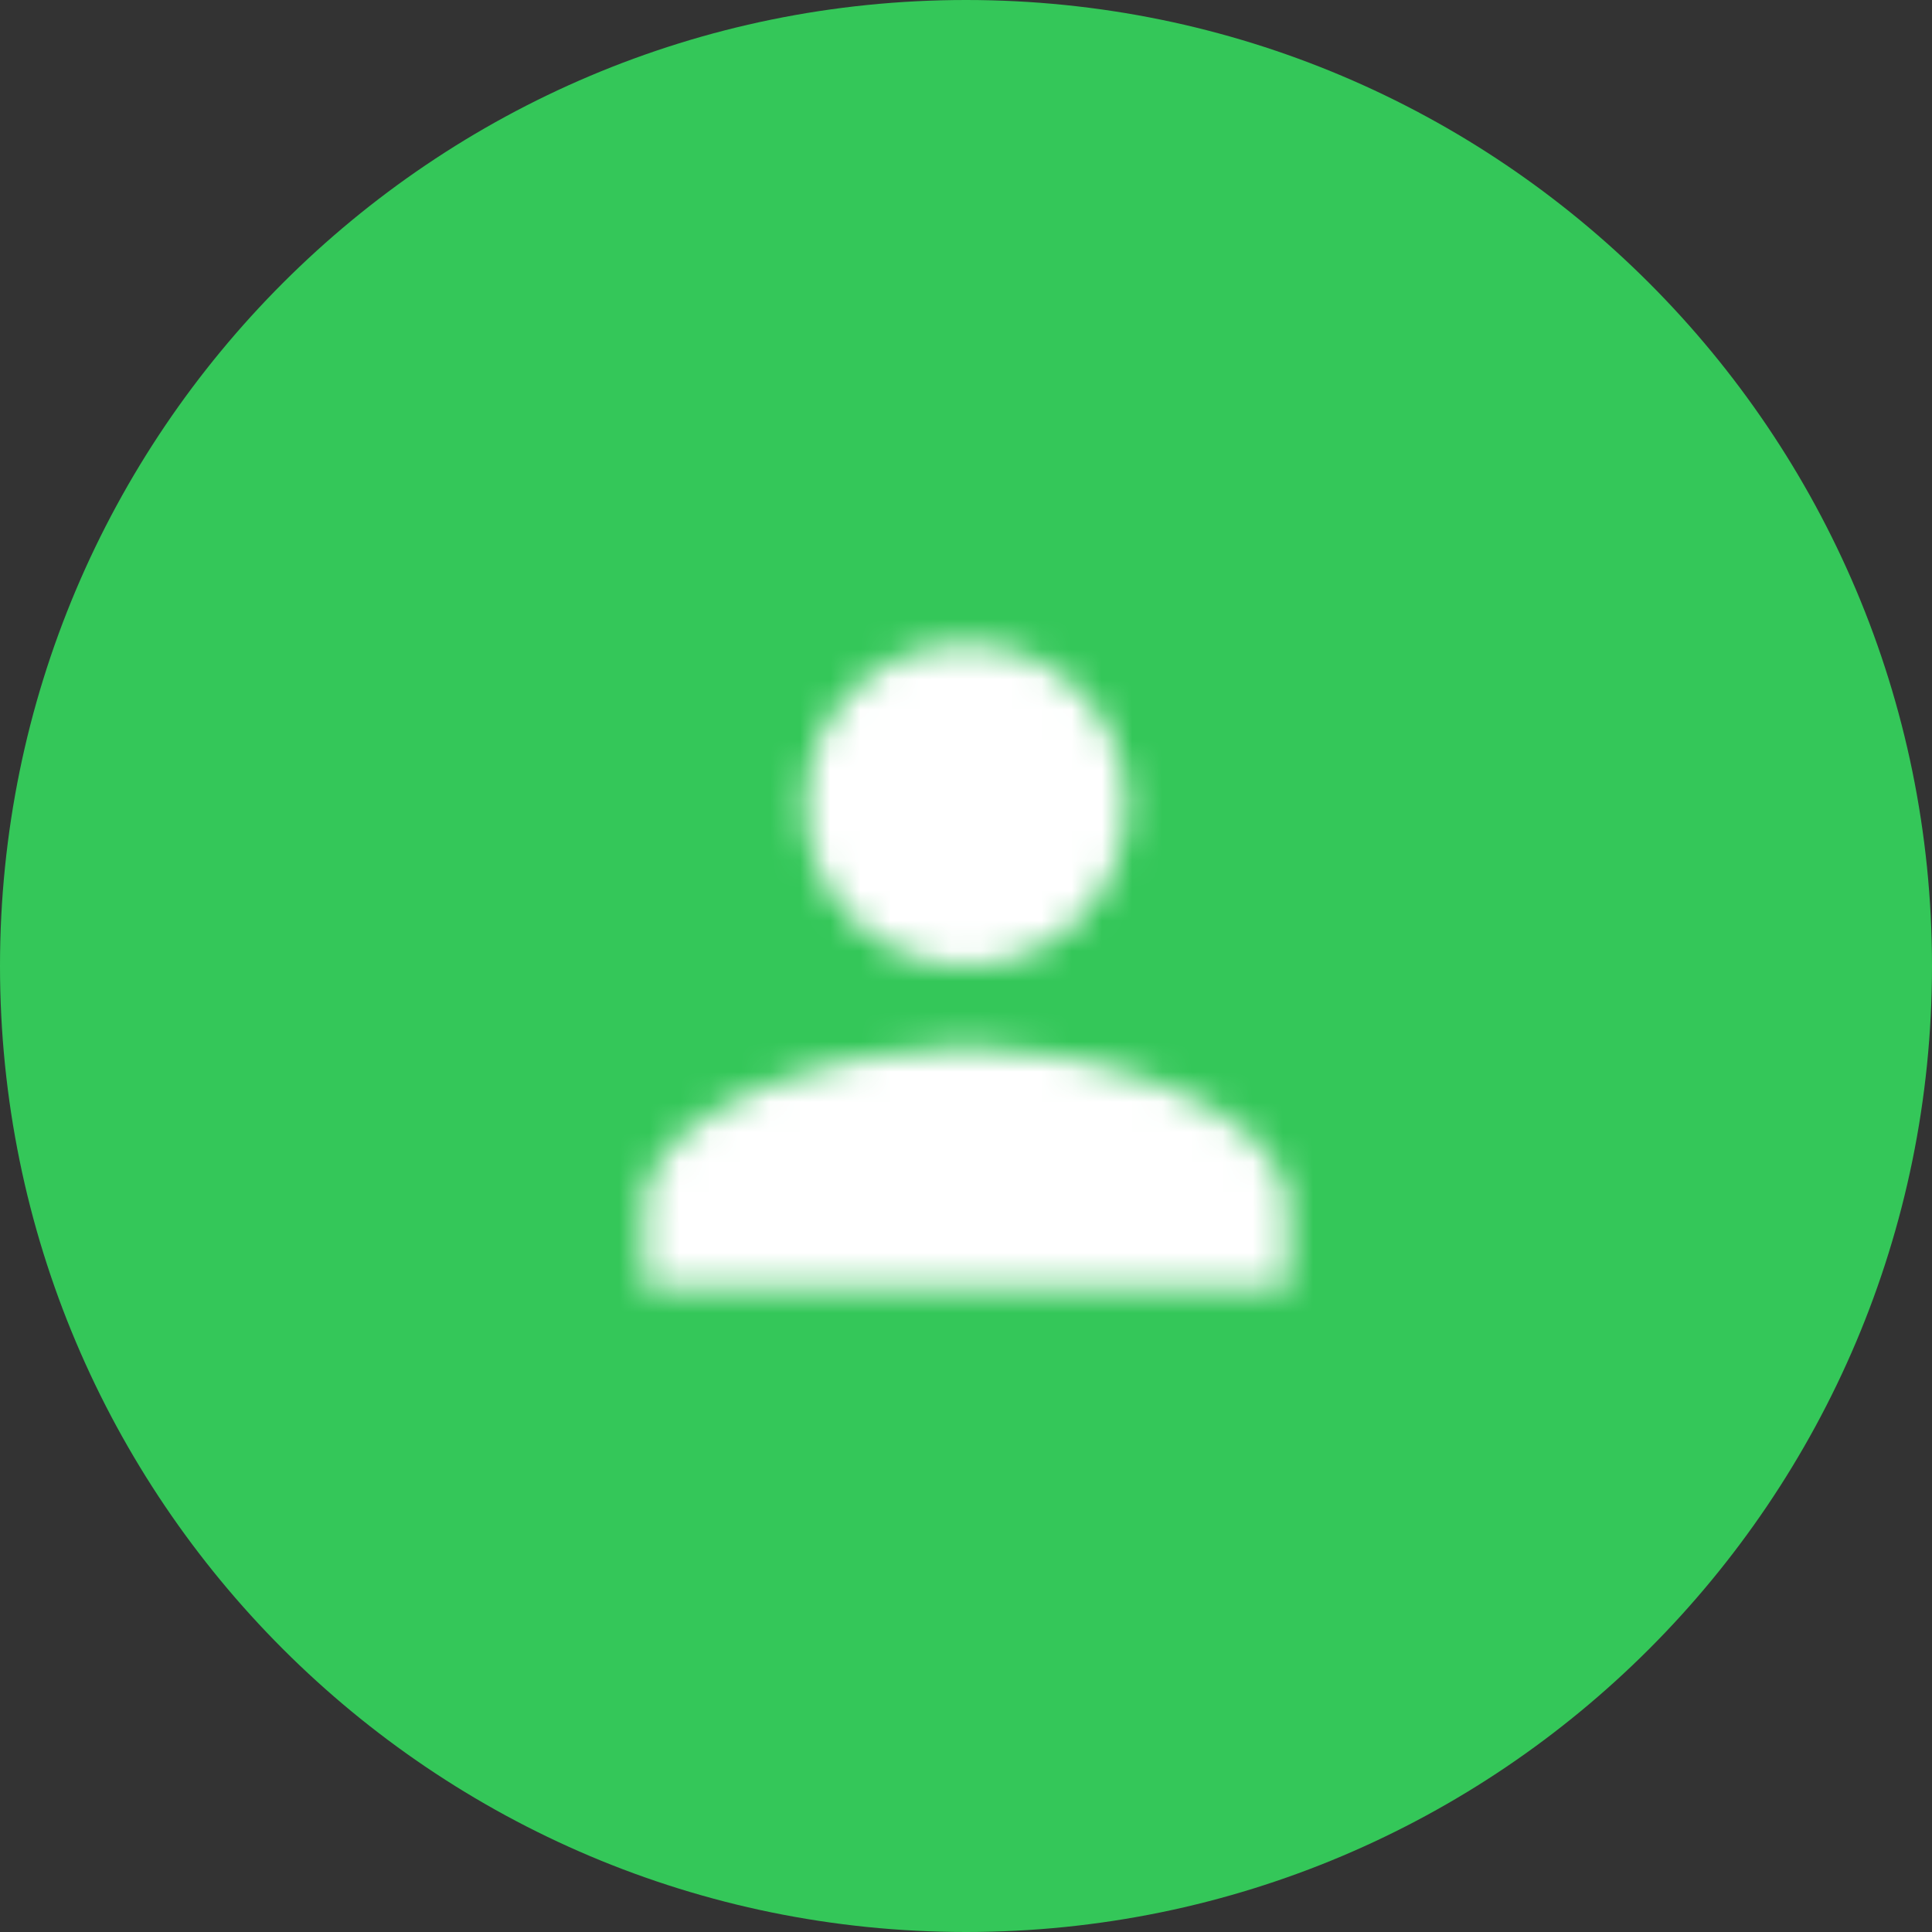 <?xml version="1.0" encoding="UTF-8"?>
<svg width="64px" height="64px" viewBox="0 0 64 64" version="1.1" xmlns="http://www.w3.org/2000/svg" xmlns:xlink="http://www.w3.org/1999/xlink">
    <rect x="0" y="0" width="64" height="64" fill="#333333" stroke="none"/>
    <title>185F81D4-46CA-44E6-9B3B-917AB4219202</title>
    <defs>
        <path d="M16,16 C18.947,16 21.333,13.613 21.333,10.667 C21.333,7.72 18.947,5.333 16,5.333 C13.053,5.333 10.667,7.72 10.667,10.667 C10.667,13.613 13.053,16 16,16 L16,16 Z M16,18.667 C12.44,18.667 5.333,20.453 5.333,24 L5.333,26.667 L26.667,26.667 L26.667,24 C26.667,20.453 19.56,18.667 16,18.667 L16,18.667 Z" id="path-1"></path>
    </defs>
    <g id="Home-New" stroke="none" stroke-width="1" fill="none" fill-rule="evenodd">
        <g id="Autopilot-Survey" transform="translate(-244, -4002)">
            <g id="Group-15" transform="translate(114, 2820)">
                <g id="Group-9" transform="translate(130, 462)">
                    <g id="Group-51" transform="translate(0, 720)">
                        <path d="M32,0 C49.673,-3.24649801e-15 64,14.327 64,32 C64,49.673 49.673,64 32,64 C14.327,64 2.164332e-15,49.673 0,32 C-2.164332e-15,14.327 14.327,3.24649801e-15 32,0 Z" id="Rectangle-5-Copy-6" fill="#34C759"></path>
                        <g id="play_arrow" transform="translate(16, 16)">
                            <polygon id="Base" fill-rule="nonzero" points="-6.66666438e-08 -6.6666568e-08 32 -6.6666568e-08 32 32 -6.66666438e-08 32"></polygon>
                            <mask id="mask-2" fill="white">
                                <use xlink:href="#path-1"></use>
                            </mask>
                            <g id="Icon" fill-rule="nonzero"></g>
                            <rect id="↳-🎨-Color" fill="#FFFFFF" mask="url(#mask-2)" x="0" y="0" width="32" height="32"></rect>
                        </g>
                    </g>
                </g>
            </g>
        </g>
    </g>
</svg>